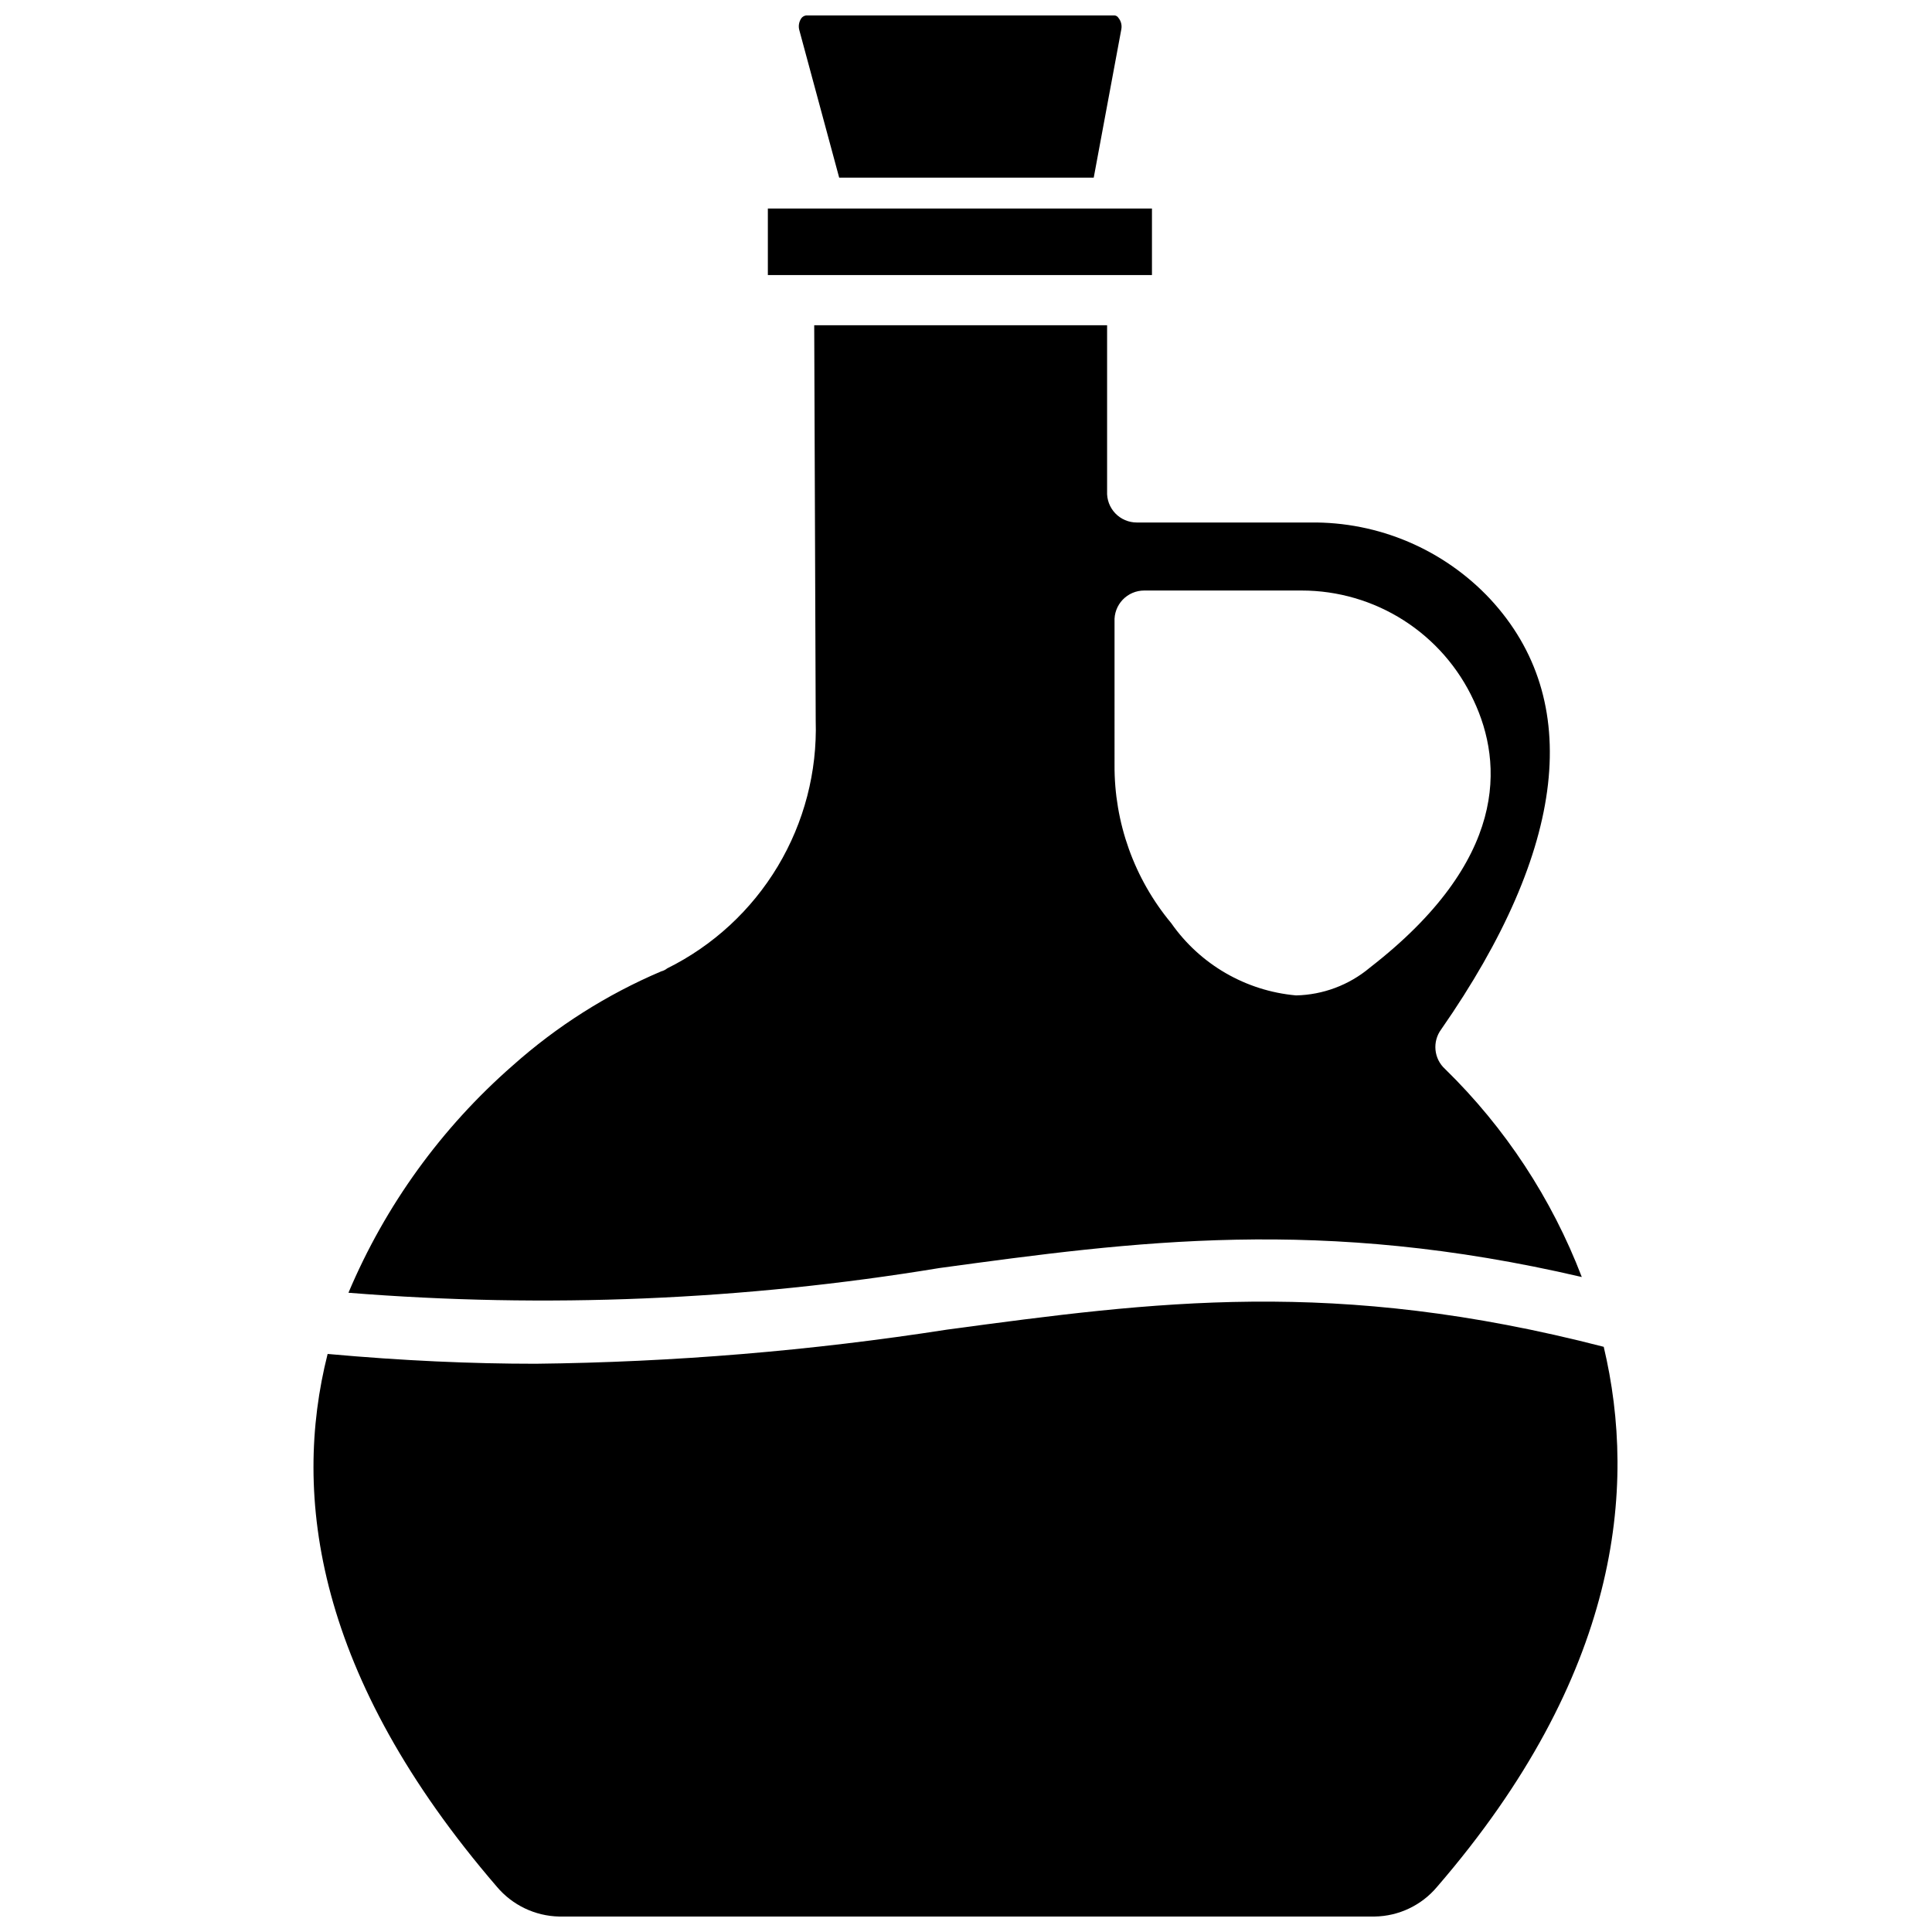 <?xml version="1.0" encoding="UTF-8"?>
<!-- The Best Svg Icon site in the world: iconSvg.co, Visit us! https://iconsvg.co -->
<svg width="800px" height="800px" version="1.1" viewBox="144 144 512 512" xmlns="http://www.w3.org/2000/svg">
 <defs>
  <clipPath id="b">
   <path d="m355 148.09h87v43.906h-87z"/>
  </clipPath>
  <clipPath id="a">
   <path d="m227 488h346v163.9h-346z"/>
  </clipPath>
 </defs>
 <path d="m347.49 199.26h101.79v17.633h-101.79z"/>
 <g clip-path="url(#b)">
  <path d="m366.39 191.07h67.461l7.32-39.359c0.188-1.062-0.098-2.156-0.785-2.992-0.223-0.359-0.602-0.594-1.023-0.629h-81.711c-0.5 0.059-0.953 0.316-1.262 0.707-0.664 0.938-0.867 2.125-0.551 3.231z"/>
 </g>
 <path d="m392.84 480.06c51.957-7.086 101.16-13.777 170.35 2.363v-0.004c-7.953-20.766-20.305-39.566-36.215-55.105-3.012-2.723-3.453-7.293-1.023-10.547 33.297-47.863 37.785-87.223 12.988-113.99h0.004c-12.336-13.18-29.656-20.551-47.707-20.309h-45.973c-2.156 0.004-4.223-0.879-5.711-2.441s-2.269-3.668-2.16-5.824v-44.004h-77.617l0.395 104.78c0.414 13.562-3.074 26.961-10.051 38.598-6.981 11.641-17.152 21.031-29.312 27.055-0.461 0.371-1 0.641-1.574 0.785-14.391 6.121-27.688 14.547-39.359 24.957-18.891 16.508-33.777 37.102-43.531 60.219 52.238 4.184 104.79 1.988 156.5-6.531zm46.523-171.3c-0.109-2.156 0.672-4.262 2.16-5.824s3.555-2.445 5.711-2.441h41.723c9.582 0 18.969 2.742 27.043 7.902 8.078 5.16 14.508 12.527 18.535 21.223 7.871 16.688 9.133 42.43-27.551 70.848v0.004c-5.488 4.586-12.375 7.168-19.523 7.32-13.305-1.188-25.402-8.188-33.062-19.129-9.82-11.797-15.148-26.688-15.035-42.039z"/>
 <g clip-path="url(#a)">
  <path d="m569.01 500.92c-71.32-18.422-118.95-11.965-173.97-4.566-36.105 5.625-72.566 8.648-109.11 9.055-16.926 0-35.109-0.789-55.105-2.598-9.523 37.629-3.07 85.57 44.871 141.22 4.102 4.859 10.094 7.727 16.453 7.871h216.16c6.391-0.102 12.426-2.973 16.531-7.871 48.336-55.969 53.059-105.64 44.164-143.11z"/>
 </g>
</svg>